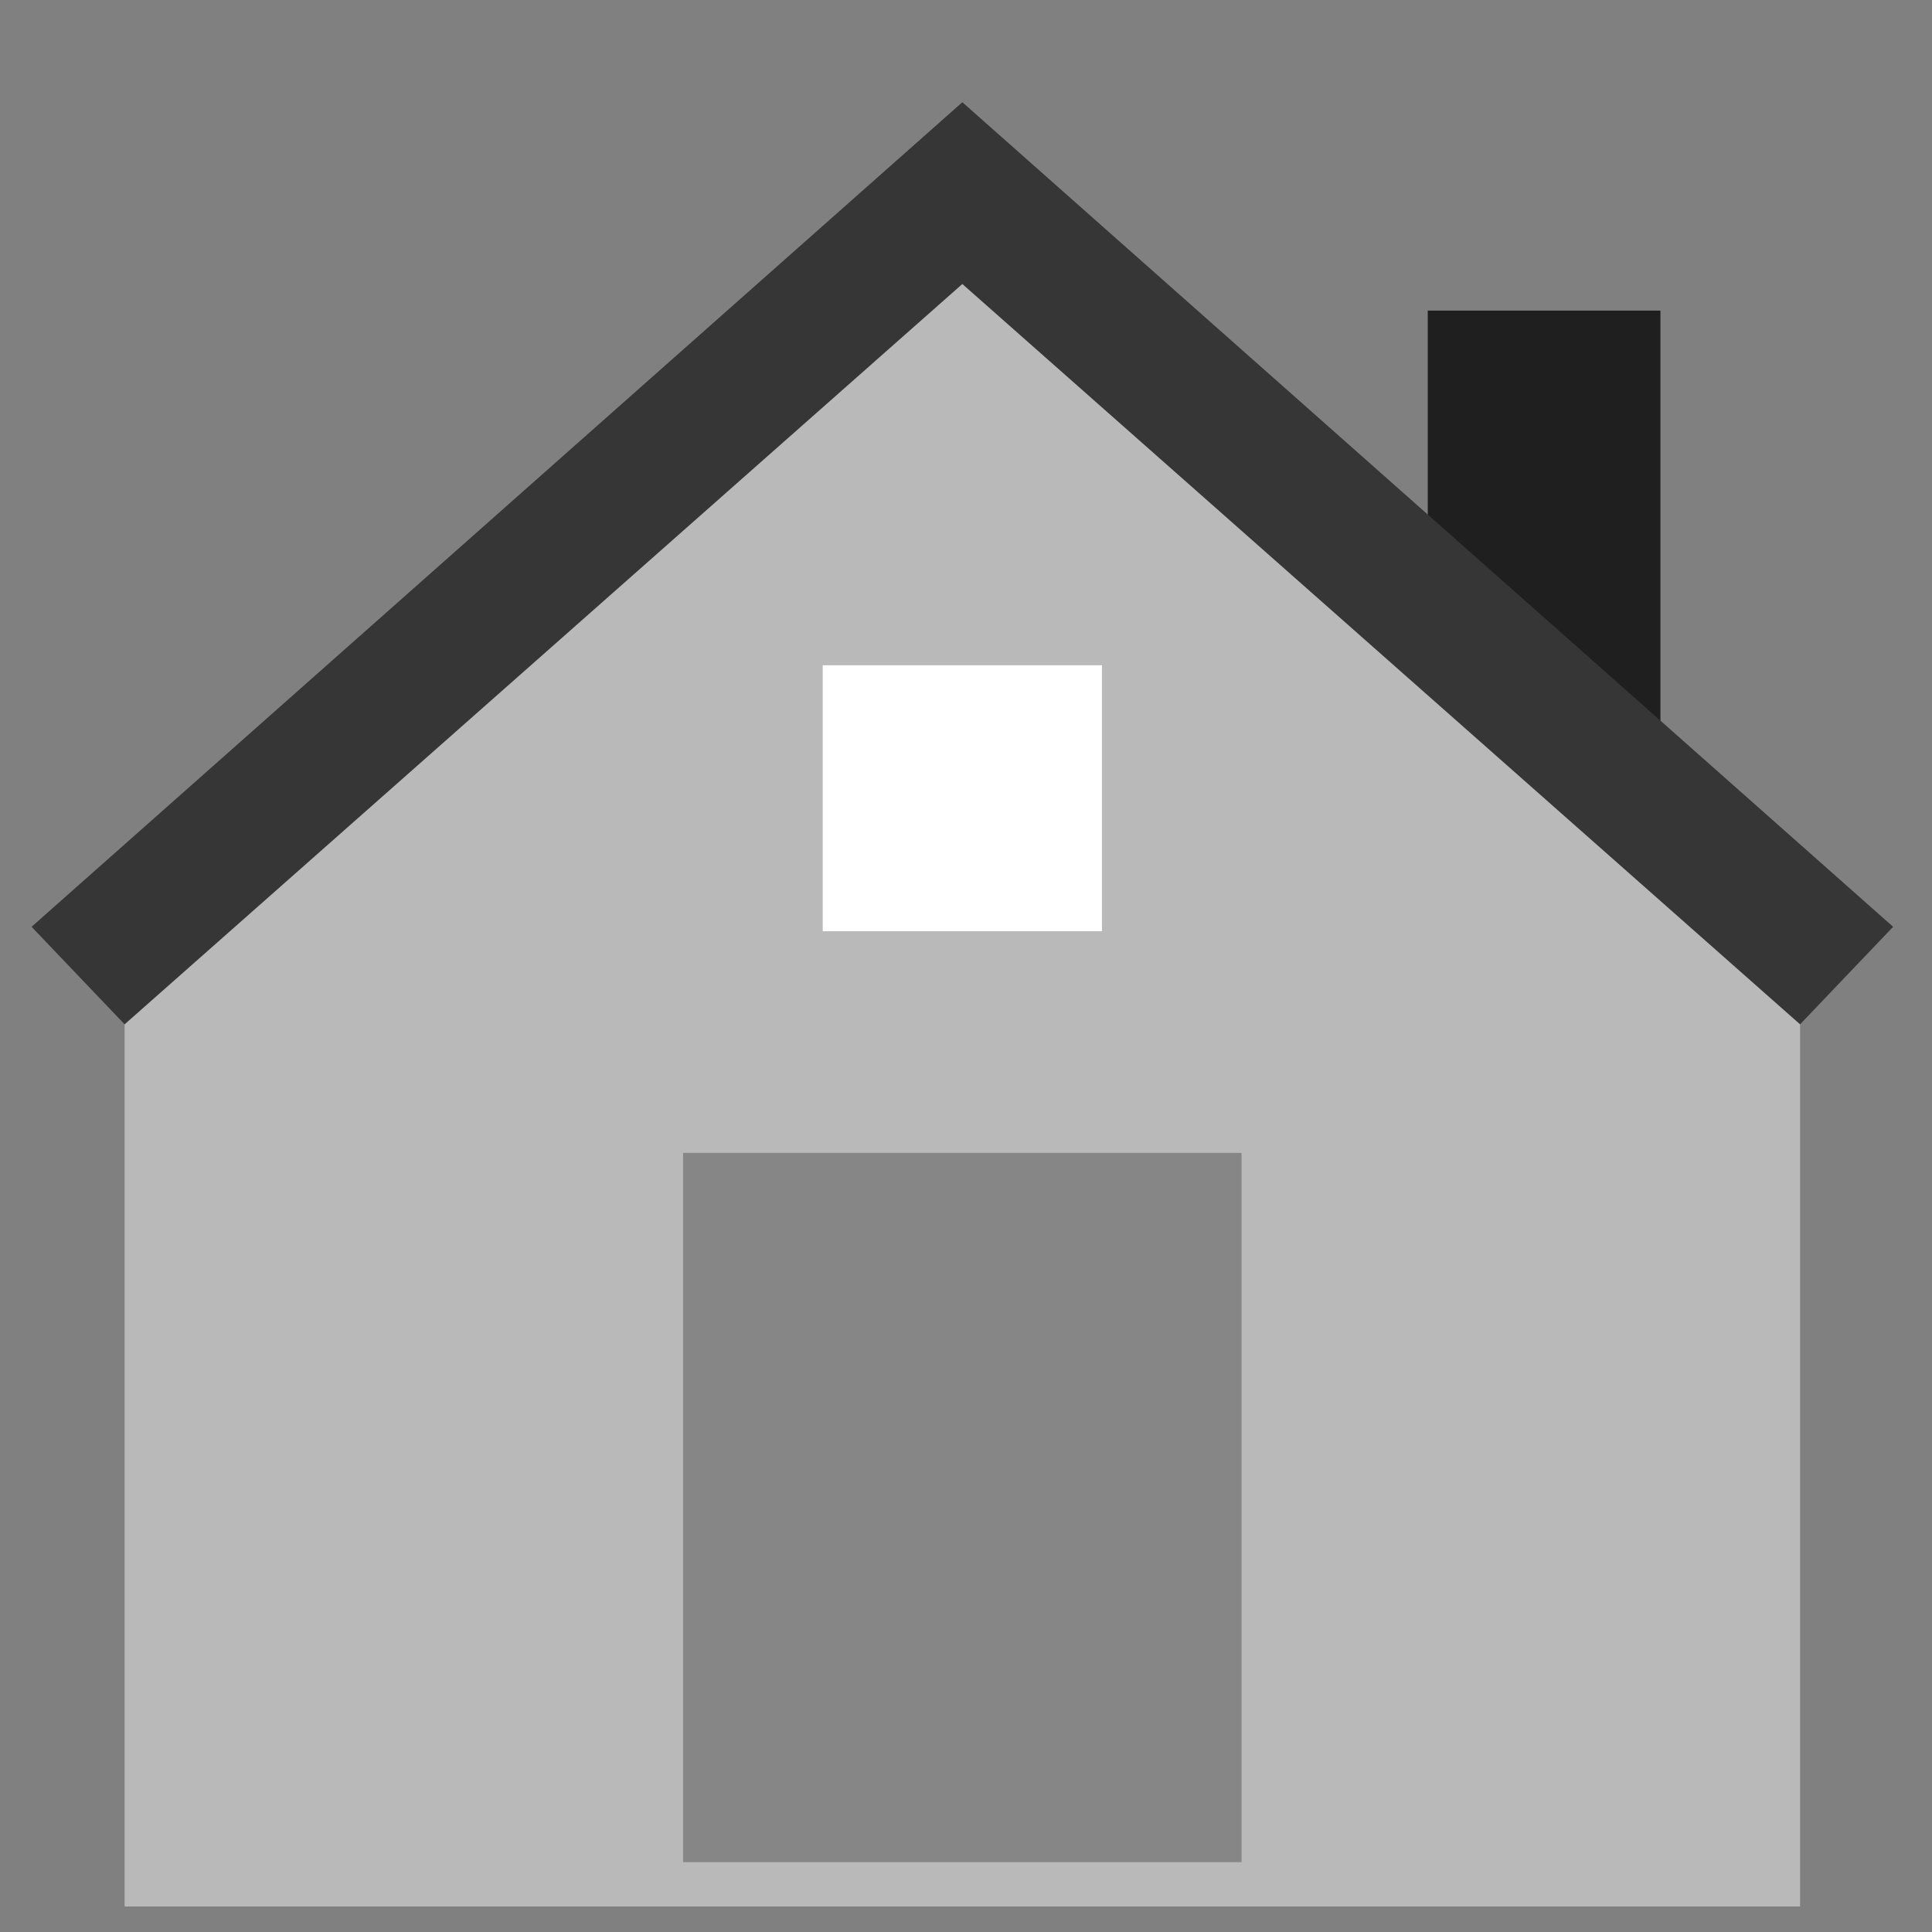 <?xml version="1.0" encoding="UTF-8" standalone="no"?><!DOCTYPE svg PUBLIC "-//W3C//DTD SVG 1.1//EN" "http://www.w3.org/Graphics/SVG/1.1/DTD/svg11.dtd"><svg width="100%" height="100%" viewBox="0 0 48 48" version="1.1" xmlns="http://www.w3.org/2000/svg" xmlns:xlink="http://www.w3.org/1999/xlink" xml:space="preserve" xmlns:serif="http://www.serif.com/" style="fill-rule:evenodd;clip-rule:evenodd;stroke-linejoin:round;stroke-miterlimit:1.414;"><rect x="0" y="0" width="48" height="48" fill="#808080" stroke="none"/><path d="M44.722,47.367l-41.626,0l0,-24.231l20.813,-18.723l20.813,18.723l0,24.231Z" style="fill:rgb(185,185,185);fill-rule:nonzero;"/><g><path d="M41.253,20.933l-5.781,-5.507l0,-7.709l5.781,0l0,13.216Z" style="fill:rgb(31,31,31);fill-rule:nonzero;"/></g><path d="M23.909,2.54l-23.125,20.486l2.312,2.423l20.813,-18.393l20.813,18.393l2.312,-2.423l-23.125,-20.486Z" style="fill:rgb(54,54,54);fill-rule:nonzero;"/><rect x="16.971" y="28.643" width="13.875" height="17.622" style="fill:rgb(134,134,134);"/><rect x="20.44" y="16.528" width="6.938" height="6.608" style="fill:white;"/></svg>